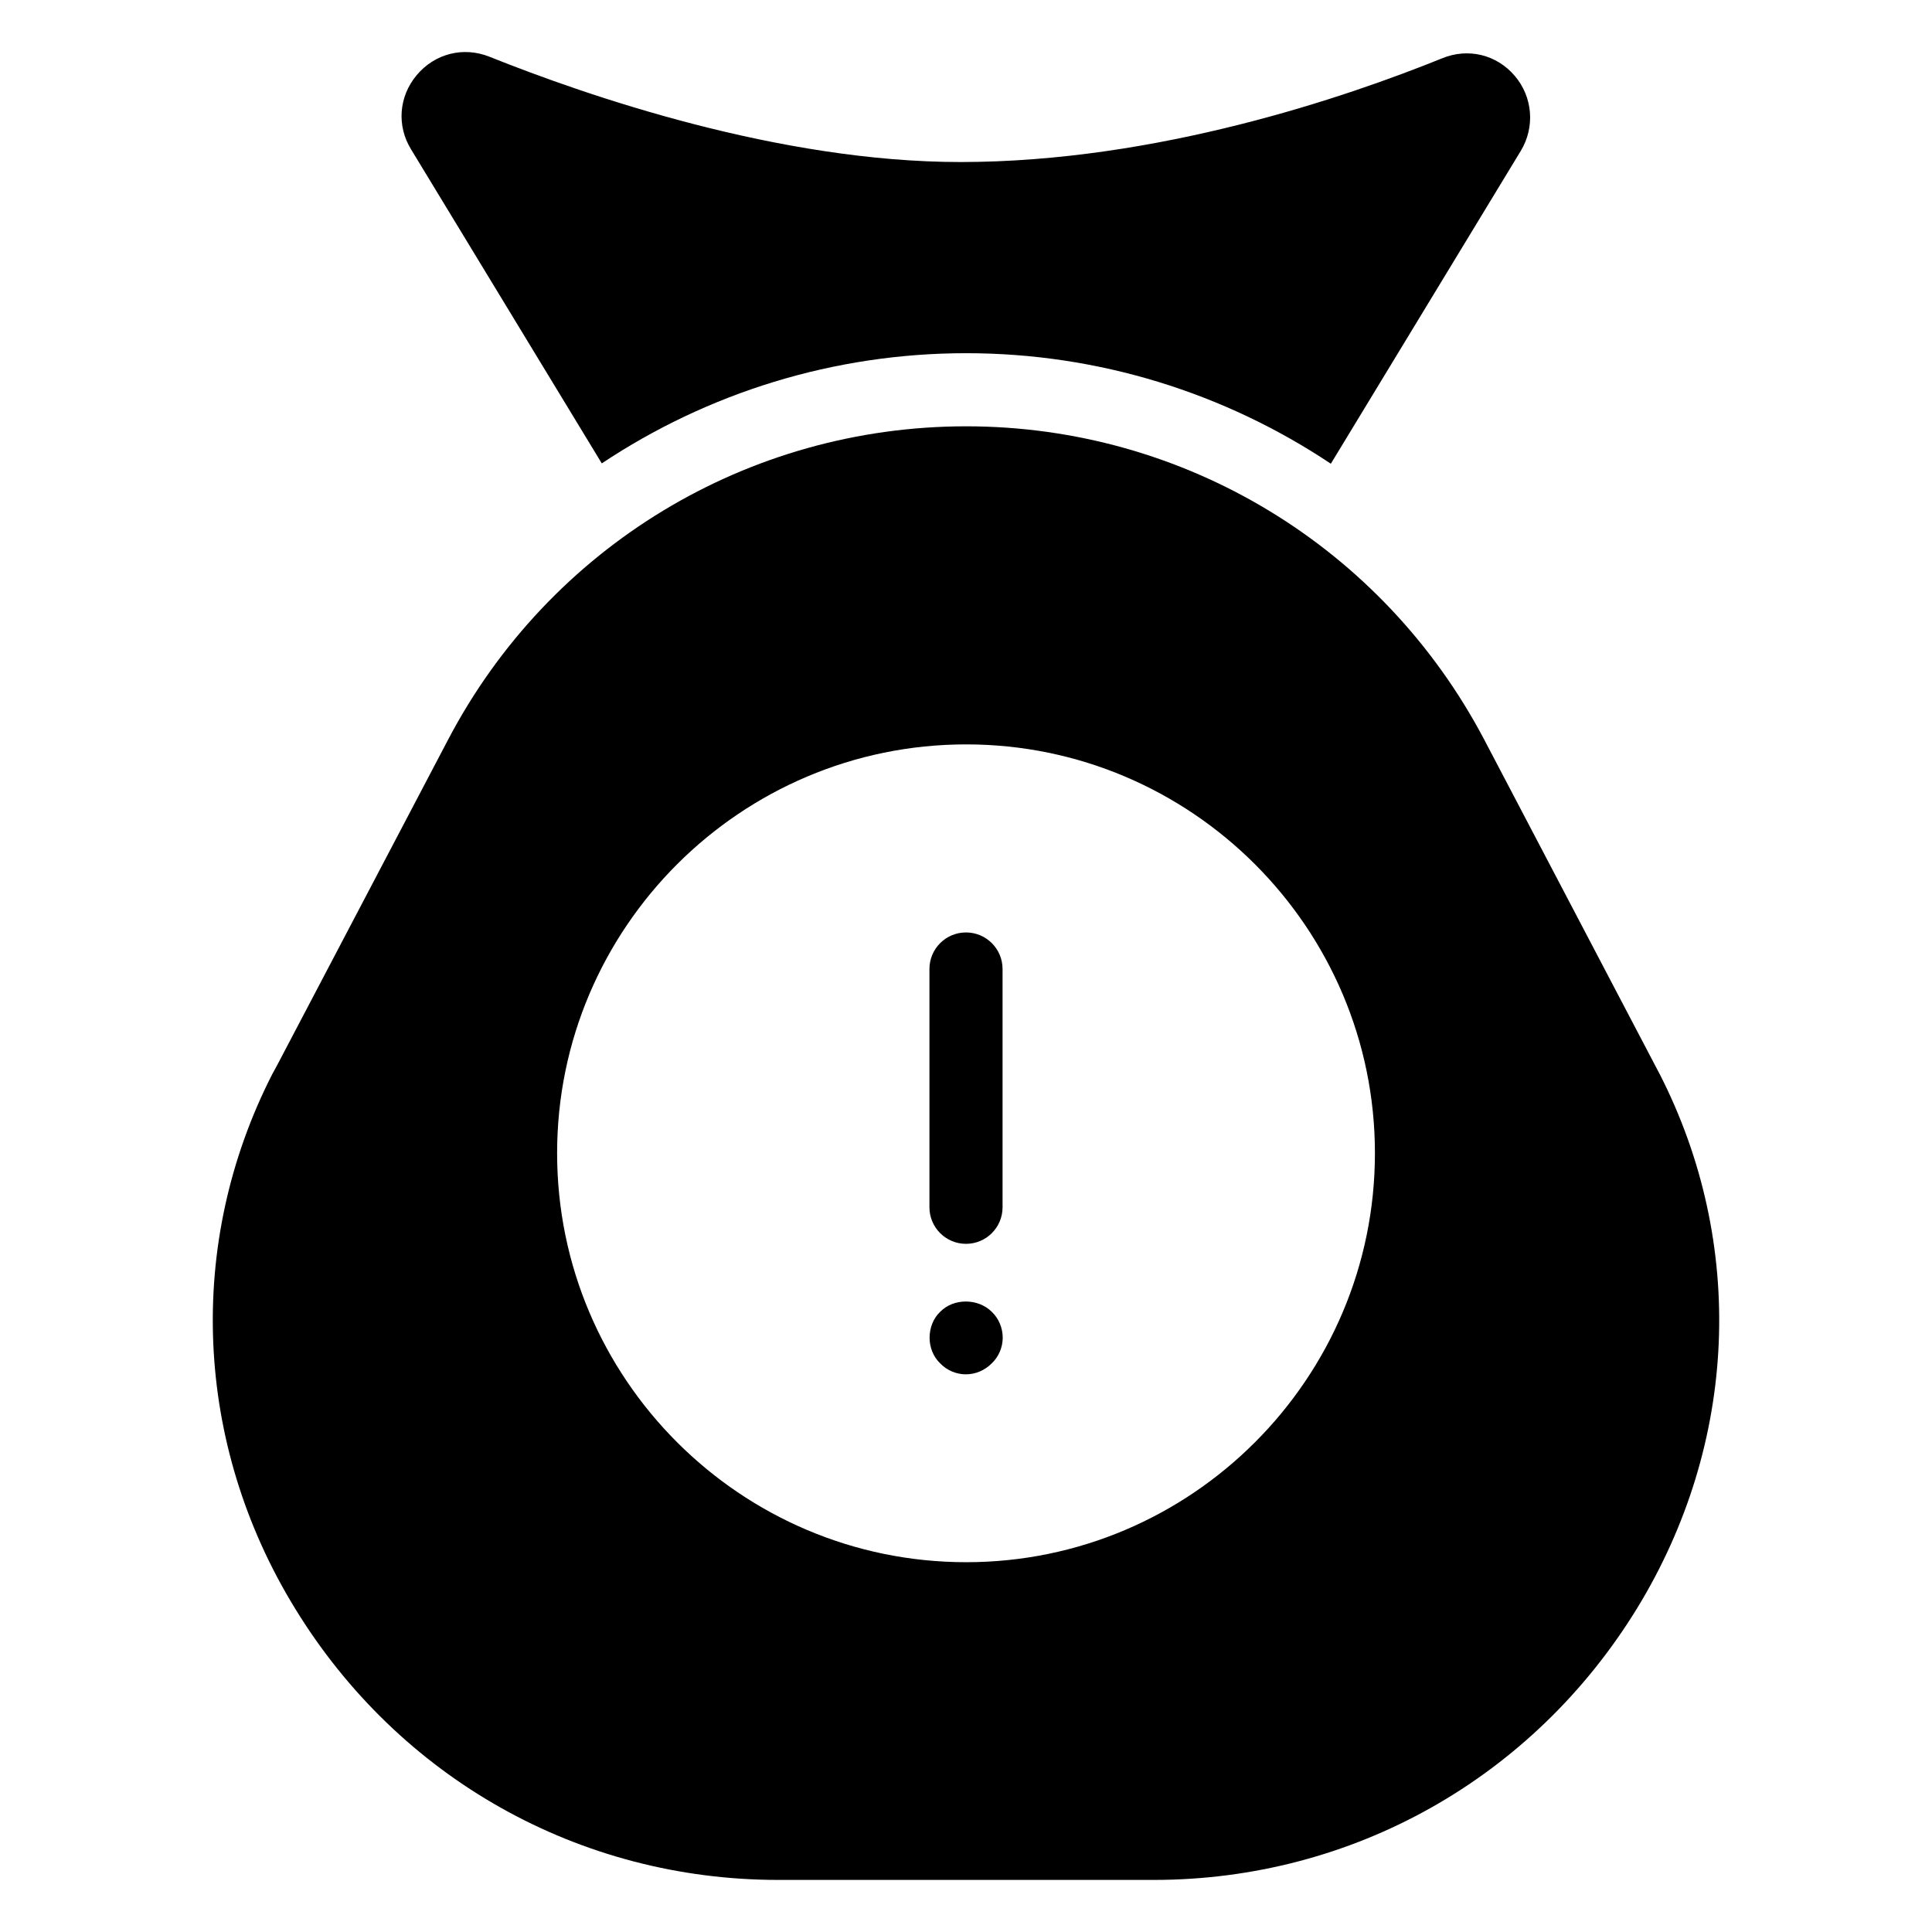 <?xml version="1.0" encoding="UTF-8"?>
<!-- Uploaded to: SVG Repo, www.svgrepo.com, Generator: SVG Repo Mixer Tools -->
<svg fill="#000000" width="800px" height="800px" version="1.1" viewBox="144 144 512 512" xmlns="http://www.w3.org/2000/svg">
 <g>
  <path d="m393.16 491.64c-1.84 1.742-2.809 4.266-2.809 6.879 0 2.516 0.969 5.043 2.809 6.785 1.746 1.844 4.262 2.906 6.785 2.906 2.617 0 5.039-1.059 6.879-2.906 1.84-1.742 2.906-4.266 2.906-6.785 0-2.613-1.062-5.137-2.906-6.879-3.586-3.586-10.078-3.68-13.664 0z"/>
  <path d="m400 473.63c5.352 0 9.688-4.332 9.688-9.688v-63.148c0-5.356-4.34-9.688-9.688-9.688-5.352 0-9.688 4.332-9.688 9.688v63.148c0 5.356 4.34 9.688 9.688 9.688z"/>
  <path d="m303.48 266.8c28.07-18.68 61.441-29.199 96.57-29.199 35.133 0 68.531 10.551 96.637 29.293l50.328-82.895c3.828-6.312 3.188-14.305-1.59-19.898-4.812-5.648-12.355-7.465-19.211-4.664-25.367 10.273-75.684 27.504-127.66 27.504-48.012 0-98.82-17.484-124.88-27.922-6.898-2.742-14.457-0.812-19.238 4.883-4.773 5.695-5.34 13.453-1.48 19.707z"/>
  <path d="m583.84 428.66-46.504-88.652c-26.934-51.156-79.543-83.031-137.29-83.031-57.84 0-110.45 31.875-137.29 83.031l-45.438 86.523-1.164 2.129c-22.961 44.957-20.734 97.953 6.008 141.55 27.613 45.148 75.477 71.988 128.09 71.988h99.504c52.609 0 100.47-26.934 128.09-71.988 26.734-43.695 28.961-96.594 6-141.55zm-183.79 129.34c-59.777 0-108.41-48.637-108.41-108.41 0-59.684 48.637-108.32 108.41-108.32 59.684 0 108.32 48.637 108.32 108.32 0 59.777-48.637 108.41-108.32 108.41z"/>
 </g>
</svg>